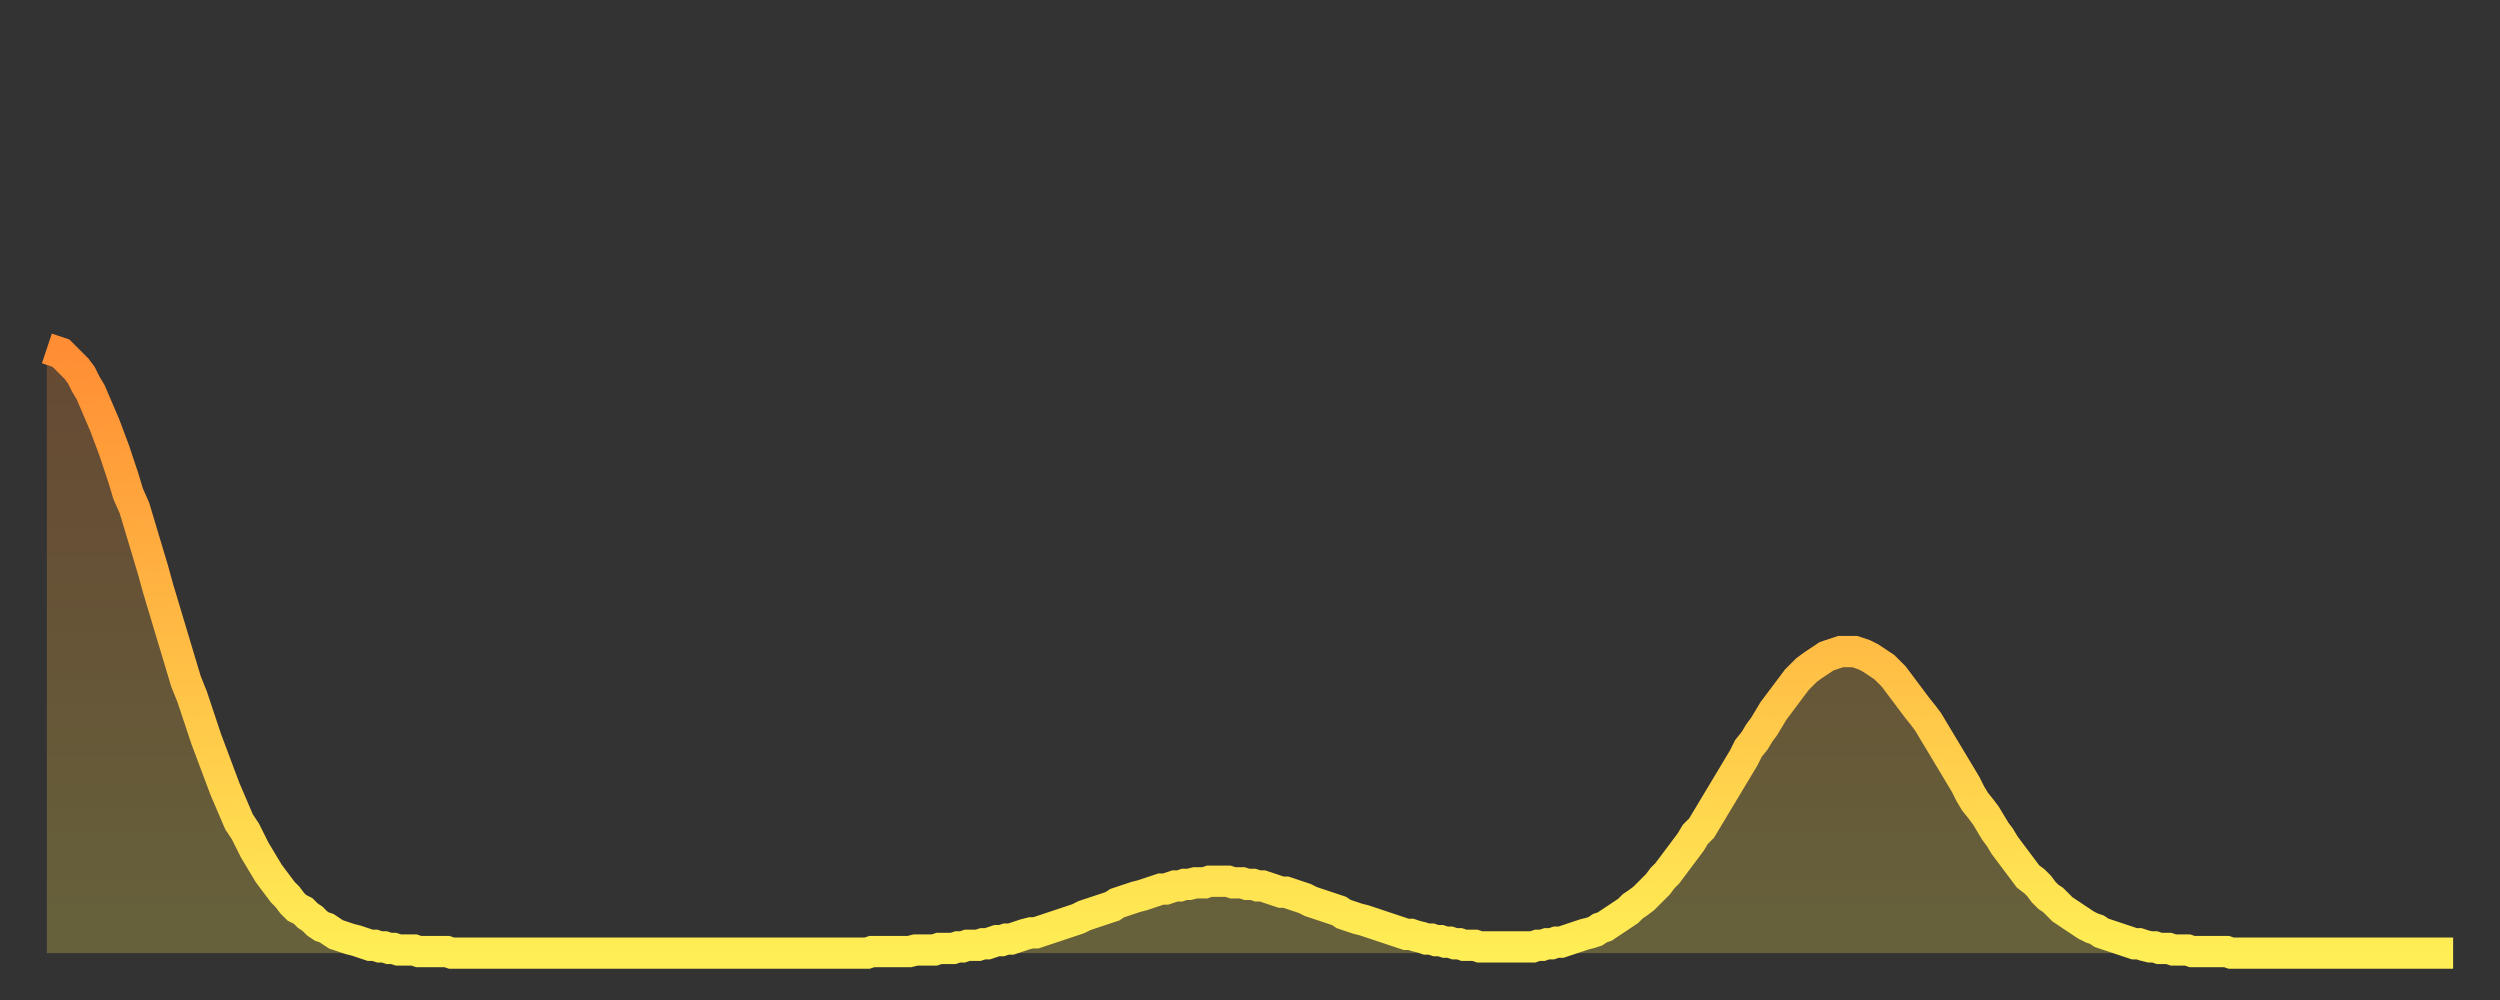 <?xml version="1.0" encoding="utf-8" ?>
<svg baseProfile="full" height="64" version="1.1" width="160" xmlns="http://www.w3.org/2000/svg" xmlns:ev="http://www.w3.org/2001/xml-events" xmlns:xlink="http://www.w3.org/1999/xlink"><rect width="100%" height="100%" fill="#333333" stroke="none"/><defs><linearGradient id="id307750" x1="0" x2="0" y1="0" y2="1"><stop offset="0%" stop-color="#ff8d34" /><stop offset="50%" stop-color="#ffbd45" /><stop offset="100%" stop-color="#ffee55" /></linearGradient></defs><g transform="translate(3,3)"><g><path d="M 0.0 19.3 L 0.3 19.4 0.6 19.5 0.9 19.6 1.2 19.9 1.5 20.2 1.9 20.6 2.2 21.0 2.5 21.6 2.8 22.1 3.1 22.8 3.4 23.5 3.7 24.2 4.0 25.0 4.3 25.8 4.6 26.7 4.9 27.6 5.2 28.6 5.6 29.5 5.9 30.5 6.2 31.5 6.5 32.5 6.8 33.5 7.1 34.6 7.4 35.6 7.7 36.6 8.0 37.6 8.3 38.6 8.6 39.6 8.9 40.6 9.3 41.6 9.6 42.5 9.9 43.4 10.2 44.3 10.5 45.1 10.8 45.9 11.1 46.7 11.4 47.5 11.7 48.2 12.0 48.9 12.3 49.6 12.7 50.2 13.0 50.8 13.3 51.4 13.6 51.9 13.9 52.4 14.2 52.9 14.5 53.3 14.8 53.7 15.1 54.1 15.4 54.4 15.7 54.8 16.0 55.1 16.4 55.3 16.7 55.6 17.0 55.8 17.3 56.1 17.6 56.3 17.9 56.4 18.2 56.6 18.5 56.8 18.8 56.9 19.1 57.0 19.4 57.1 19.8 57.2 20.1 57.3 20.4 57.4 20.7 57.5 21.0 57.5 21.3 57.6 21.6 57.6 21.9 57.7 22.2 57.7 22.5 57.8 22.8 57.8 23.1 57.8 23.5 57.8 23.8 57.9 24.1 57.9 24.4 57.9 24.7 57.9 25.0 57.9 25.3 57.9 25.6 57.9 25.9 58.0 26.2 58.0 26.5 58.0 26.8 58.0 27.2 58.0 27.5 58.0 27.8 58.0 28.1 58.0 28.4 58.0 28.7 58.0 29.0 58.0 29.3 58.0 29.6 58.0 29.9 58.0 30.2 58.0 30.6 58.0 30.9 58.0 31.2 58.0 31.5 58.0 31.8 58.0 32.1 58.0 32.4 58.0 32.7 58.0 33.0 58.0 33.3 58.0 33.6 58.0 33.9 58.0 34.3 58.0 34.6 58.0 34.9 58.0 35.2 58.0 35.5 58.0 35.8 58.0 36.1 58.0 36.4 58.0 36.7 58.0 37.0 58.0 37.3 58.0 37.7 58.0 38.0 58.0 38.3 58.0 38.6 58.0 38.9 58.0 39.2 58.0 39.5 58.0 39.8 58.0 40.1 58.0 40.4 58.0 40.7 58.0 41.0 58.0 41.4 58.0 41.7 58.0 42.0 58.0 42.3 58.0 42.6 58.0 42.9 58.0 43.2 58.0 43.5 58.0 43.8 58.0 44.1 58.0 44.4 58.0 44.7 58.0 45.1 58.0 45.4 58.0 45.7 58.0 46.0 58.0 46.3 58.0 46.6 58.0 46.9 58.0 47.2 58.0 47.5 58.0 47.8 58.0 48.1 58.0 48.5 58.0 48.8 58.0 49.1 58.0 49.4 58.0 49.7 58.0 50.0 58.0 50.3 58.0 50.6 58.0 50.9 58.0 51.2 58.0 51.5 58.0 51.8 58.0 52.2 58.0 52.5 58.0 52.8 57.9 53.1 57.9 53.4 57.9 53.7 57.9 54.0 57.9 54.3 57.9 54.6 57.9 54.9 57.9 55.2 57.9 55.6 57.8 55.9 57.8 56.2 57.8 56.5 57.8 56.8 57.8 57.1 57.7 57.4 57.7 57.7 57.7 58.0 57.7 58.3 57.6 58.6 57.6 58.9 57.5 59.3 57.5 59.6 57.5 59.9 57.4 60.2 57.4 60.5 57.3 60.8 57.2 61.1 57.2 61.4 57.1 61.7 57.1 62.0 57.0 62.3 56.9 62.6 56.8 63.0 56.7 63.3 56.7 63.6 56.6 63.9 56.5 64.2 56.4 64.5 56.3 64.8 56.2 65.1 56.1 65.4 56.0 65.7 55.9 66.0 55.8 66.4 55.6 66.7 55.5 67.0 55.4 67.3 55.3 67.6 55.2 67.9 55.1 68.2 55.0 68.5 54.8 68.8 54.7 69.1 54.6 69.4 54.5 69.7 54.4 70.1 54.3 70.4 54.2 70.7 54.1 71.0 54.0 71.3 53.9 71.6 53.9 71.9 53.8 72.2 53.7 72.5 53.7 72.8 53.6 73.1 53.6 73.5 53.5 73.8 53.5 74.1 53.5 74.4 53.4 74.7 53.4 75.0 53.4 75.3 53.4 75.6 53.4 75.9 53.5 76.2 53.5 76.5 53.5 76.8 53.6 77.2 53.6 77.5 53.7 77.8 53.7 78.1 53.8 78.4 53.9 78.7 54.0 79.0 54.1 79.3 54.1 79.6 54.2 79.9 54.3 80.2 54.4 80.5 54.5 80.9 54.7 81.2 54.8 81.5 54.9 81.8 55.0 82.1 55.1 82.4 55.2 82.7 55.3 83.0 55.5 83.3 55.6 83.6 55.7 83.9 55.8 84.3 55.9 84.6 56.0 84.9 56.1 85.2 56.2 85.5 56.3 85.8 56.4 86.1 56.5 86.4 56.6 86.7 56.7 87.0 56.8 87.3 56.8 87.6 56.9 88.0 57.0 88.3 57.1 88.6 57.1 88.9 57.2 89.2 57.2 89.5 57.3 89.8 57.3 90.1 57.4 90.4 57.4 90.7 57.5 91.0 57.5 91.4 57.5 91.7 57.6 92.0 57.6 92.3 57.6 92.6 57.6 92.9 57.6 93.2 57.6 93.5 57.6 93.8 57.6 94.1 57.6 94.4 57.6 94.7 57.6 95.1 57.6 95.4 57.5 95.7 57.5 96.0 57.4 96.3 57.4 96.6 57.3 96.9 57.3 97.2 57.2 97.5 57.1 97.8 57.0 98.1 56.9 98.4 56.8 98.8 56.7 99.1 56.6 99.4 56.4 99.7 56.3 100.0 56.1 100.3 55.9 100.6 55.7 100.9 55.5 101.2 55.3 101.5 55.0 101.8 54.8 102.2 54.5 102.5 54.2 102.8 53.9 103.1 53.6 103.4 53.2 103.7 52.9 104.0 52.5 104.3 52.1 104.6 51.7 104.9 51.3 105.2 50.9 105.5 50.4 105.9 50.0 106.2 49.5 106.5 49.0 106.8 48.5 107.1 48.0 107.4 47.5 107.7 47.0 108.0 46.5 108.3 46.0 108.6 45.5 108.9 44.9 109.3 44.4 109.6 43.9 109.9 43.5 110.2 43.0 110.5 42.5 110.8 42.1 111.1 41.7 111.4 41.3 111.7 40.9 112.0 40.5 112.3 40.2 112.6 39.9 113.0 39.6 113.3 39.4 113.6 39.2 113.9 39.0 114.2 38.9 114.5 38.8 114.8 38.7 115.1 38.7 115.4 38.7 115.7 38.7 116.0 38.8 116.3 38.9 116.7 39.1 117.0 39.3 117.3 39.5 117.6 39.7 117.9 40.0 118.2 40.3 118.5 40.7 118.8 41.1 119.1 41.5 119.4 41.9 119.7 42.3 120.1 42.8 120.4 43.2 120.7 43.7 121.0 44.2 121.3 44.7 121.6 45.2 121.9 45.7 122.2 46.2 122.5 46.7 122.8 47.2 123.1 47.8 123.4 48.3 123.8 48.8 124.1 49.2 124.4 49.7 124.7 50.2 125.0 50.6 125.3 51.1 125.6 51.5 125.9 51.9 126.2 52.3 126.5 52.7 126.8 53.1 127.2 53.4 127.5 53.7 127.8 54.1 128.1 54.4 128.4 54.6 128.7 54.9 129.0 55.2 129.3 55.4 129.6 55.6 129.9 55.8 130.2 56.0 130.5 56.2 130.9 56.4 131.2 56.5 131.5 56.7 131.8 56.8 132.1 56.9 132.4 57.0 132.7 57.1 133.0 57.2 133.3 57.3 133.6 57.4 133.9 57.4 134.2 57.5 134.6 57.6 134.9 57.6 135.2 57.7 135.5 57.7 135.8 57.7 136.1 57.8 136.4 57.8 136.7 57.8 137.0 57.8 137.3 57.9 137.6 57.9 138.0 57.9 138.3 57.9 138.6 57.9 138.9 57.9 139.2 57.9 139.5 57.9 139.8 58.0 140.1 58.0 140.4 58.0 140.7 58.0 141.0 58.0 141.3 58.0 141.7 58.0 142.0 58.0 142.3 58.0 142.6 58.0 142.9 58.0 143.2 58.0 143.5 58.0 143.8 58.0 144.1 58.0 144.4 58.0 144.7 58.0 145.1 58.0 145.4 58.0 145.7 58.0 146.0 58.0 146.3 58.0 146.6 58.0 146.9 58.0 147.2 58.0 147.5 58.0 147.8 58.0 148.1 58.0 148.4 58.0 148.8 58.0 149.1 58.0 149.4 58.0 149.7 58.0 150.0 58.0 150.3 58.0 150.6 58.0 150.9 58.0 151.2 58.0 151.5 58.0 151.8 58.0 152.1 58.0 152.5 58.0 152.8 58.0 153.1 58.0 153.4 58.0 153.7 58.0 154.0 58.0" fill="none" id="graph-curve" opacity="1" stroke="url(#id307750)" stroke-width="2" /><path d="M 0 58 L 0.0 19.3 0.3 19.4 0.6 19.5 0.9 19.6 1.2 19.9 1.5 20.2 1.9 20.6 2.2 21.0 2.5 21.6 2.8 22.1 3.1 22.8 3.4 23.5 3.7 24.2 4.0 25.0 4.3 25.8 4.6 26.7 4.9 27.6 5.2 28.6 5.6 29.5 5.9 30.5 6.2 31.5 6.5 32.5 6.8 33.5 7.1 34.6 7.4 35.6 7.7 36.6 8.0 37.6 8.3 38.6 8.6 39.6 8.9 40.6 9.3 41.6 9.6 42.5 9.9 43.4 10.2 44.3 10.5 45.1 10.8 45.9 11.1 46.7 11.4 47.5 11.7 48.2 12.0 48.9 12.3 49.6 12.7 50.2 13.0 50.8 13.3 51.4 13.6 51.9 13.9 52.4 14.2 52.9 14.5 53.3 14.8 53.7 15.1 54.1 15.4 54.4 15.7 54.8 16.0 55.1 16.4 55.3 16.7 55.6 17.0 55.8 17.3 56.1 17.6 56.3 17.9 56.4 18.2 56.6 18.5 56.8 18.8 56.9 19.1 57.0 19.4 57.1 19.8 57.2 20.1 57.3 20.4 57.4 20.7 57.5 21.0 57.5 21.3 57.6 21.6 57.6 21.9 57.7 22.2 57.7 22.5 57.8 22.8 57.8 23.1 57.8 23.5 57.8 23.8 57.9 24.1 57.9 24.4 57.9 24.7 57.9 25.0 57.9 25.3 57.9 25.6 57.9 25.9 58.0 26.2 58.0 26.5 58.0 26.8 58.0 27.2 58.0 27.5 58.0 27.8 58.0 28.1 58.0 28.4 58.0 28.7 58.0 29.0 58.0 29.3 58.0 29.6 58.0 29.9 58.0 30.2 58.0 30.6 58.0 30.9 58.0 31.2 58.0 31.5 58.0 31.8 58.0 32.1 58.0 32.4 58.0 32.7 58.0 33.0 58.0 33.3 58.0 33.6 58.0 33.9 58.0 34.3 58.0 34.6 58.0 34.9 58.0 35.2 58.0 35.5 58.0 35.8 58.0 36.1 58.0 36.4 58.0 36.7 58.0 37.0 58.0 37.3 58.0 37.7 58.0 38.0 58.0 38.3 58.0 38.6 58.0 38.9 58.0 39.2 58.0 39.5 58.0 39.8 58.0 40.1 58.0 40.4 58.0 40.7 58.0 41.0 58.0 41.4 58.0 41.7 58.0 42.0 58.0 42.3 58.0 42.6 58.0 42.9 58.0 43.2 58.0 43.5 58.0 43.8 58.0 44.1 58.0 44.4 58.0 44.7 58.0 45.1 58.0 45.4 58.0 45.7 58.0 46.0 58.0 46.3 58.0 46.6 58.0 46.9 58.0 47.2 58.0 47.5 58.0 47.8 58.0 48.1 58.0 48.5 58.0 48.8 58.0 49.1 58.0 49.4 58.0 49.7 58.0 50.0 58.0 50.3 58.0 50.6 58.0 50.9 58.0 51.2 58.0 51.5 58.0 51.8 58.0 52.2 58.0 52.5 58.0 52.8 57.9 53.1 57.9 53.4 57.9 53.7 57.9 54.0 57.9 54.3 57.9 54.6 57.9 54.9 57.9 55.2 57.9 55.6 57.8 55.9 57.8 56.2 57.8 56.5 57.8 56.8 57.8 57.1 57.7 57.4 57.7 57.7 57.7 58.0 57.7 58.3 57.6 58.6 57.6 58.9 57.5 59.3 57.5 59.6 57.5 59.9 57.4 60.2 57.4 60.5 57.3 60.8 57.2 61.1 57.2 61.4 57.1 61.7 57.1 62.0 57.0 62.3 56.9 62.6 56.8 63.0 56.7 63.3 56.7 63.6 56.6 63.9 56.5 64.2 56.4 64.5 56.3 64.8 56.2 65.1 56.1 65.4 56.0 65.7 55.9 66.0 55.8 66.4 55.6 66.7 55.5 67.0 55.4 67.3 55.3 67.6 55.2 67.9 55.1 68.2 55.0 68.5 54.8 68.8 54.7 69.1 54.6 69.4 54.5 69.7 54.4 70.1 54.3 70.4 54.2 70.7 54.1 71.0 54.0 71.3 53.9 71.6 53.9 71.9 53.8 72.2 53.7 72.5 53.7 72.8 53.6 73.1 53.6 73.5 53.5 73.8 53.5 74.1 53.5 74.4 53.4 74.7 53.4 75.0 53.4 75.3 53.4 75.6 53.4 75.9 53.5 76.2 53.5 76.5 53.5 76.8 53.6 77.2 53.6 77.5 53.7 77.8 53.7 78.1 53.8 78.4 53.9 78.7 54.0 79.0 54.1 79.3 54.1 79.6 54.2 79.9 54.3 80.2 54.4 80.5 54.5 80.9 54.7 81.2 54.8 81.5 54.9 81.8 55.0 82.1 55.1 82.4 55.2 82.7 55.3 83.0 55.5 83.3 55.6 83.6 55.7 83.9 55.8 84.3 55.9 84.6 56.0 84.9 56.1 85.2 56.2 85.5 56.3 85.8 56.4 86.1 56.5 86.4 56.6 86.7 56.7 87.0 56.8 87.3 56.8 87.6 56.9 88.0 57.0 88.3 57.1 88.6 57.1 88.9 57.2 89.2 57.2 89.5 57.3 89.8 57.3 90.1 57.4 90.4 57.4 90.7 57.5 91.0 57.5 91.4 57.5 91.7 57.6 92.0 57.6 92.3 57.6 92.6 57.6 92.9 57.6 93.2 57.6 93.5 57.6 93.8 57.6 94.1 57.6 94.4 57.6 94.7 57.6 95.1 57.6 95.4 57.5 95.7 57.5 96.0 57.4 96.3 57.4 96.6 57.3 96.9 57.3 97.2 57.2 97.5 57.1 97.8 57.0 98.1 56.9 98.4 56.8 98.8 56.7 99.1 56.6 99.4 56.4 99.7 56.3 100.0 56.1 100.3 55.9 100.6 55.7 100.9 55.5 101.2 55.3 101.5 55.0 101.8 54.8 102.2 54.5 102.5 54.2 102.8 53.9 103.1 53.6 103.4 53.2 103.7 52.9 104.0 52.5 104.3 52.1 104.6 51.7 104.9 51.3 105.2 50.9 105.5 50.4 105.9 50.0 106.2 49.5 106.5 49.0 106.8 48.5 107.1 48.0 107.4 47.5 107.7 47.0 108.0 46.5 108.3 46.0 108.6 45.5 108.9 44.9 109.3 44.4 109.6 43.9 109.9 43.5 110.2 43.0 110.5 42.5 110.8 42.1 111.1 41.7 111.4 41.3 111.7 40.9 112.0 40.5 112.3 40.2 112.6 39.9 113.0 39.6 113.3 39.4 113.6 39.2 113.9 39.0 114.2 38.9 114.5 38.8 114.8 38.7 115.1 38.7 115.4 38.7 115.7 38.7 116.0 38.8 116.3 38.9 116.7 39.1 117.0 39.3 117.3 39.5 117.6 39.7 117.9 40.0 118.2 40.3 118.5 40.7 118.8 41.1 119.1 41.5 119.4 41.9 119.7 42.3 120.1 42.8 120.4 43.2 120.7 43.7 121.0 44.2 121.3 44.7 121.6 45.2 121.9 45.7 122.2 46.2 122.5 46.7 122.8 47.2 123.1 47.8 123.4 48.3 123.8 48.8 124.1 49.2 124.4 49.7 124.7 50.2 125.0 50.6 125.3 51.1 125.6 51.5 125.9 51.9 126.2 52.3 126.5 52.7 126.8 53.1 127.2 53.4 127.5 53.7 127.8 54.1 128.1 54.4 128.4 54.6 128.7 54.9 129.0 55.2 129.3 55.4 129.6 55.6 129.9 55.8 130.2 56.0 130.5 56.2 130.9 56.4 131.2 56.5 131.5 56.7 131.8 56.8 132.1 56.9 132.4 57.0 132.7 57.1 133.0 57.2 133.3 57.3 133.6 57.4 133.9 57.4 134.2 57.5 134.6 57.6 134.9 57.6 135.2 57.7 135.5 57.7 135.8 57.7 136.1 57.8 136.4 57.8 136.7 57.8 137.0 57.8 137.3 57.9 137.6 57.9 138.0 57.9 138.3 57.9 138.6 57.9 138.9 57.9 139.2 57.9 139.5 57.9 139.8 58.0 140.1 58.0 140.4 58.0 140.7 58.0 141.0 58.0 141.3 58.0 141.7 58.0 142.0 58.0 142.3 58.0 142.6 58.0 142.9 58.0 143.2 58.0 143.5 58.0 143.8 58.0 144.1 58.0 144.4 58.0 144.7 58.0 145.1 58.0 145.4 58.0 145.7 58.0 146.0 58.0 146.3 58.0 146.6 58.0 146.9 58.0 147.2 58.0 147.5 58.0 147.8 58.0 148.1 58.0 148.4 58.0 148.8 58.0 149.1 58.0 149.4 58.0 149.7 58.0 150.0 58.0 150.3 58.0 150.6 58.0 150.9 58.0 151.2 58.0 151.5 58.0 151.8 58.0 152.1 58.0 152.5 58.0 152.8 58.0 153.1 58.0 153.4 58.0 153.7 58.0 154.0 58.0 154 58" fill="url(#id307750)" fill-opacity=".25" id="graph-shadow" /></g></g></svg>